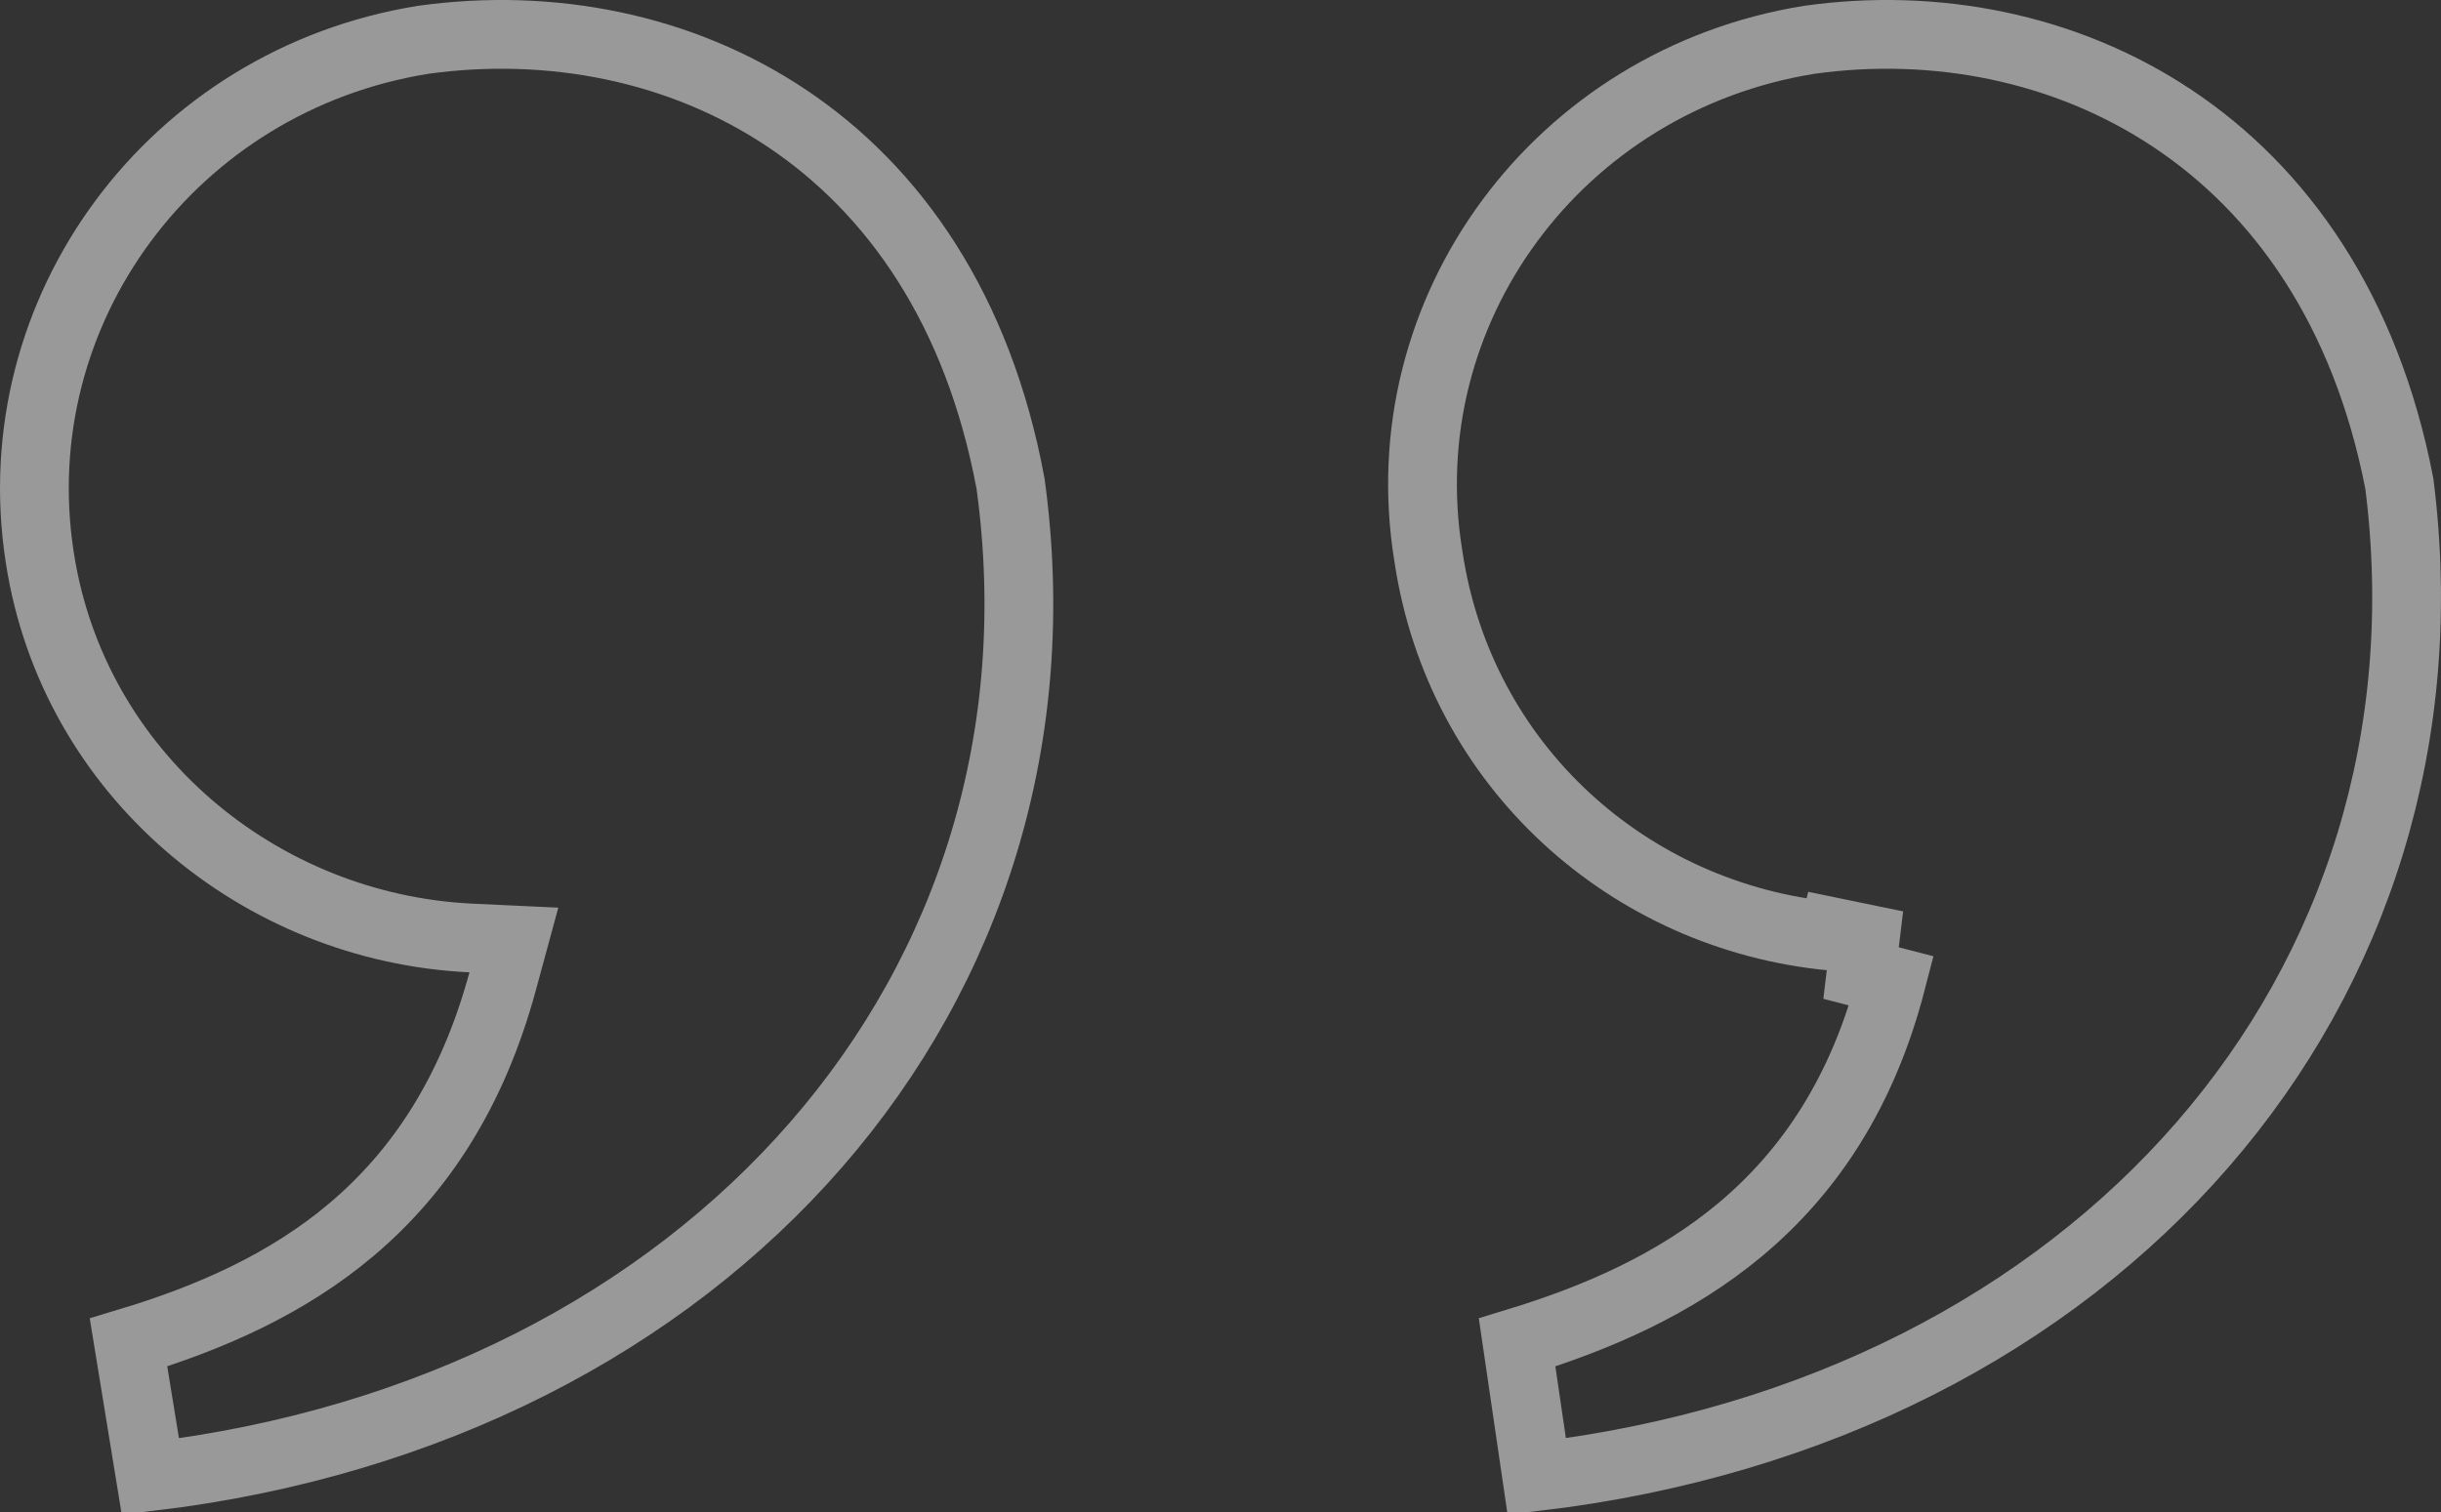 <svg width="71" height="44" viewBox="0 0 71 44" fill="none" xmlns="http://www.w3.org/2000/svg">
<rect x="0" y="0" width="71" height="44" fill="#333333" stroke="none"/>
<path opacity="0.5" d="M29.394 14.076C31.406 28.776 20.641 41.023 4.374 42.962L3.738 39.059C6.112 38.345 8.352 37.357 10.228 35.771C12.219 34.087 13.743 31.778 14.62 28.552L14.947 27.349L13.702 27.291C7.543 27 2.145 22.517 1.164 16.264L1.152 16.187C0.055 9.018 5.025 2.329 12.304 1.159C15.992 0.645 19.798 1.369 22.901 3.451C25.988 5.522 28.449 8.98 29.394 14.076ZM54.252 27.31L53.321 27.118L53.289 27.239C47.392 26.683 42.459 22.296 41.548 16.191L41.548 16.191L41.546 16.178C40.377 9.016 45.34 2.329 52.621 1.159C56.267 0.645 60.074 1.368 63.2 3.453C66.307 5.525 68.805 8.984 69.789 14.075C71.647 28.783 61.026 41.02 44.699 42.961L44.127 39.059C46.467 38.346 48.725 37.358 50.619 35.774C52.63 34.092 54.179 31.78 55.018 28.54L54.132 28.311L54.252 27.31L54.252 27.31Z" stroke="white" stroke-width="2"/>
</svg>
